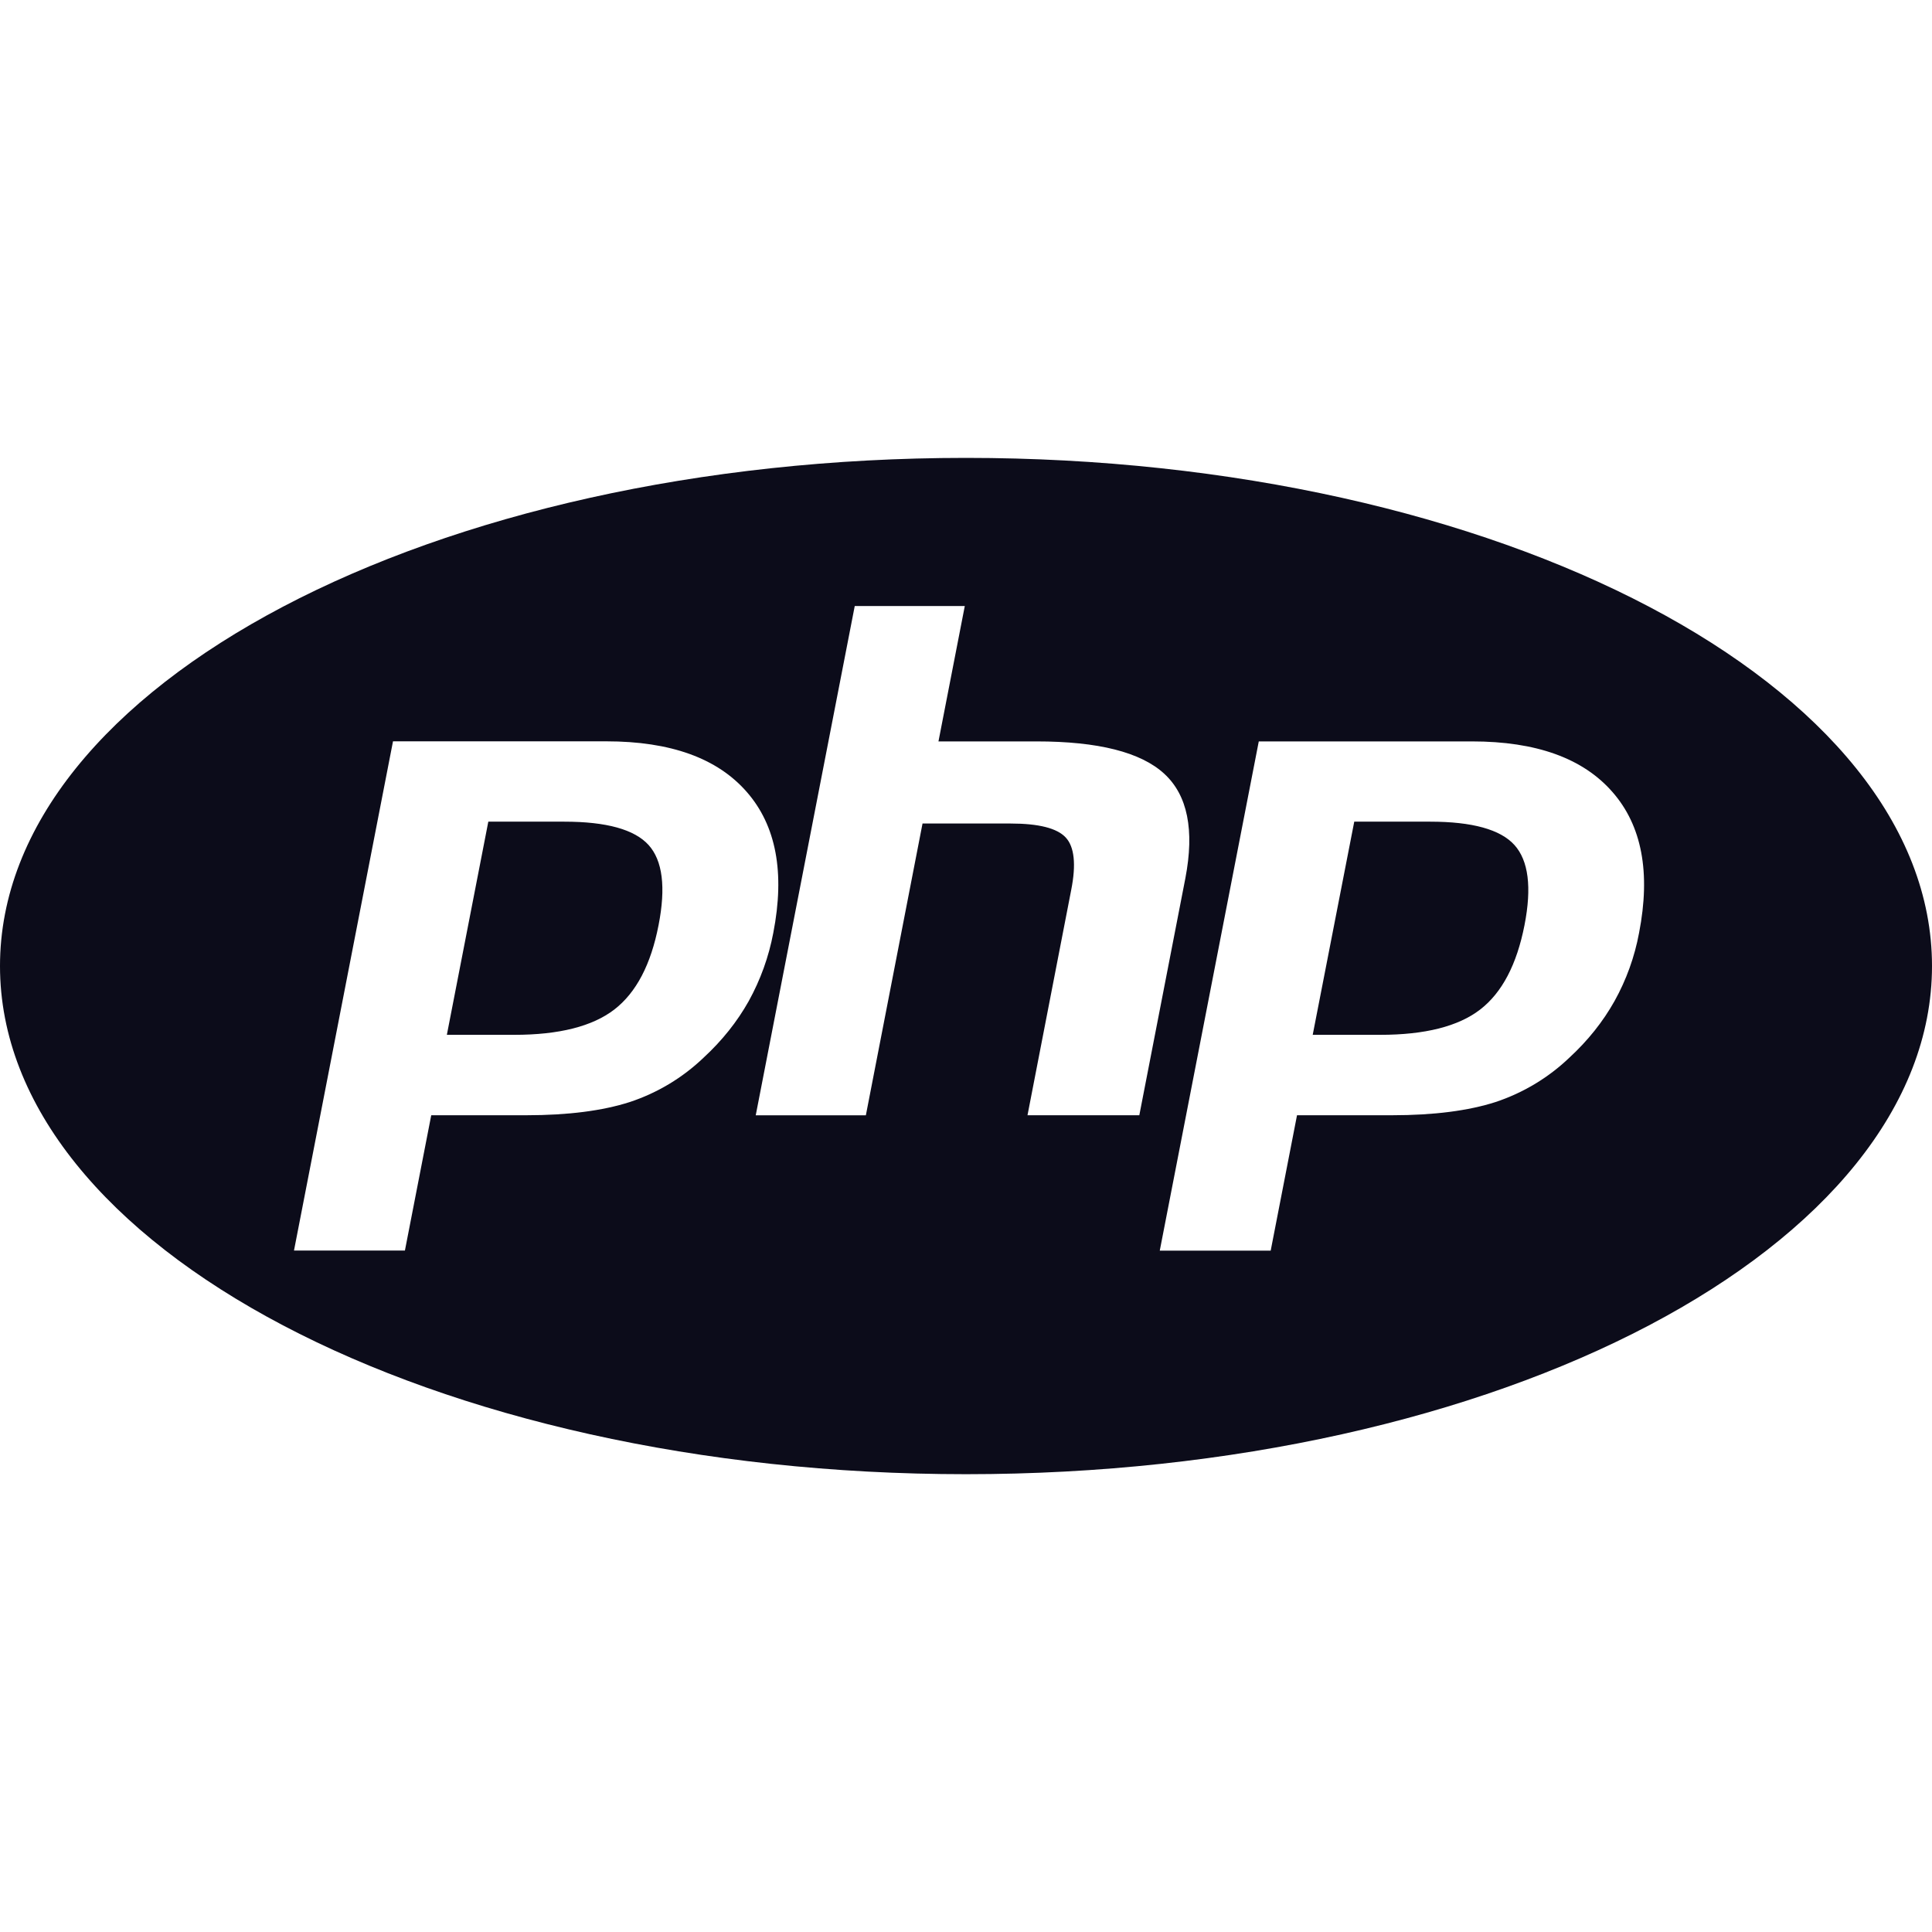 <svg width="72" height="72" viewBox="0 0 72 72" fill="none" xmlns="http://www.w3.org/2000/svg" ml-update="aware">
<path d="M21.03 30.621H18.198L16.653 38.565H19.167C20.835 38.565 22.077 38.25 22.893 37.623C23.709 36.993 24.258 35.946 24.543 34.476C24.819 33.066 24.693 32.07 24.171 31.491C23.646 30.912 22.602 30.621 21.03 30.621ZM36 17.064C16.119 17.064 0 25.542 0 36C0 46.458 16.119 54.939 36 54.939C55.881 54.939 72 46.458 72 36C72 25.542 55.881 17.064 36 17.064ZM26.22 39.417C25.437 40.167 24.495 40.731 23.469 41.07C22.461 41.394 21.174 41.562 19.614 41.562H16.071L15.09 46.605H10.956L14.646 27.627H22.596C24.987 27.627 26.73 28.254 27.828 29.511C28.926 30.765 29.256 32.517 28.818 34.767C28.65 35.657 28.341 36.515 27.903 37.308C27.474 38.073 26.913 38.778 26.22 39.417ZM38.292 41.562L39.921 33.165C40.11 32.211 40.038 31.557 39.717 31.212C39.396 30.864 38.709 30.69 37.656 30.69H34.38L32.268 41.565H28.164L31.854 22.584H35.955L34.974 27.63H38.628C40.929 27.63 42.513 28.032 43.386 28.833C44.259 29.634 44.52 30.933 44.175 32.73L42.459 41.562H38.292ZM61.083 34.767C60.918 35.658 60.609 36.516 60.168 37.308C59.739 38.073 59.178 38.778 58.485 39.417C57.702 40.165 56.762 40.729 55.734 41.07C54.726 41.394 53.439 41.562 51.876 41.562H48.336L47.355 46.608H43.221L46.911 27.63H54.858C57.249 27.63 58.992 28.257 60.09 29.514C61.188 30.765 61.521 32.517 61.083 34.767ZM53.298 30.621H50.469L48.921 38.565H51.435C53.106 38.565 54.348 38.25 55.161 37.623C55.977 36.993 56.526 35.946 56.814 34.476C57.09 33.066 56.961 32.07 56.439 31.491C55.917 30.912 54.867 30.621 53.298 30.621Z" fill="#0C0C1A"/>
<div xmlns="" id="divScriptsUsed" style="display: none"/><script xmlns="" id="globalVarsDetection" src="moz-extension://38b8de4c-27d5-4fd6-b7ab-8fead1e5df6f/js/wrs_env.js"/></svg>